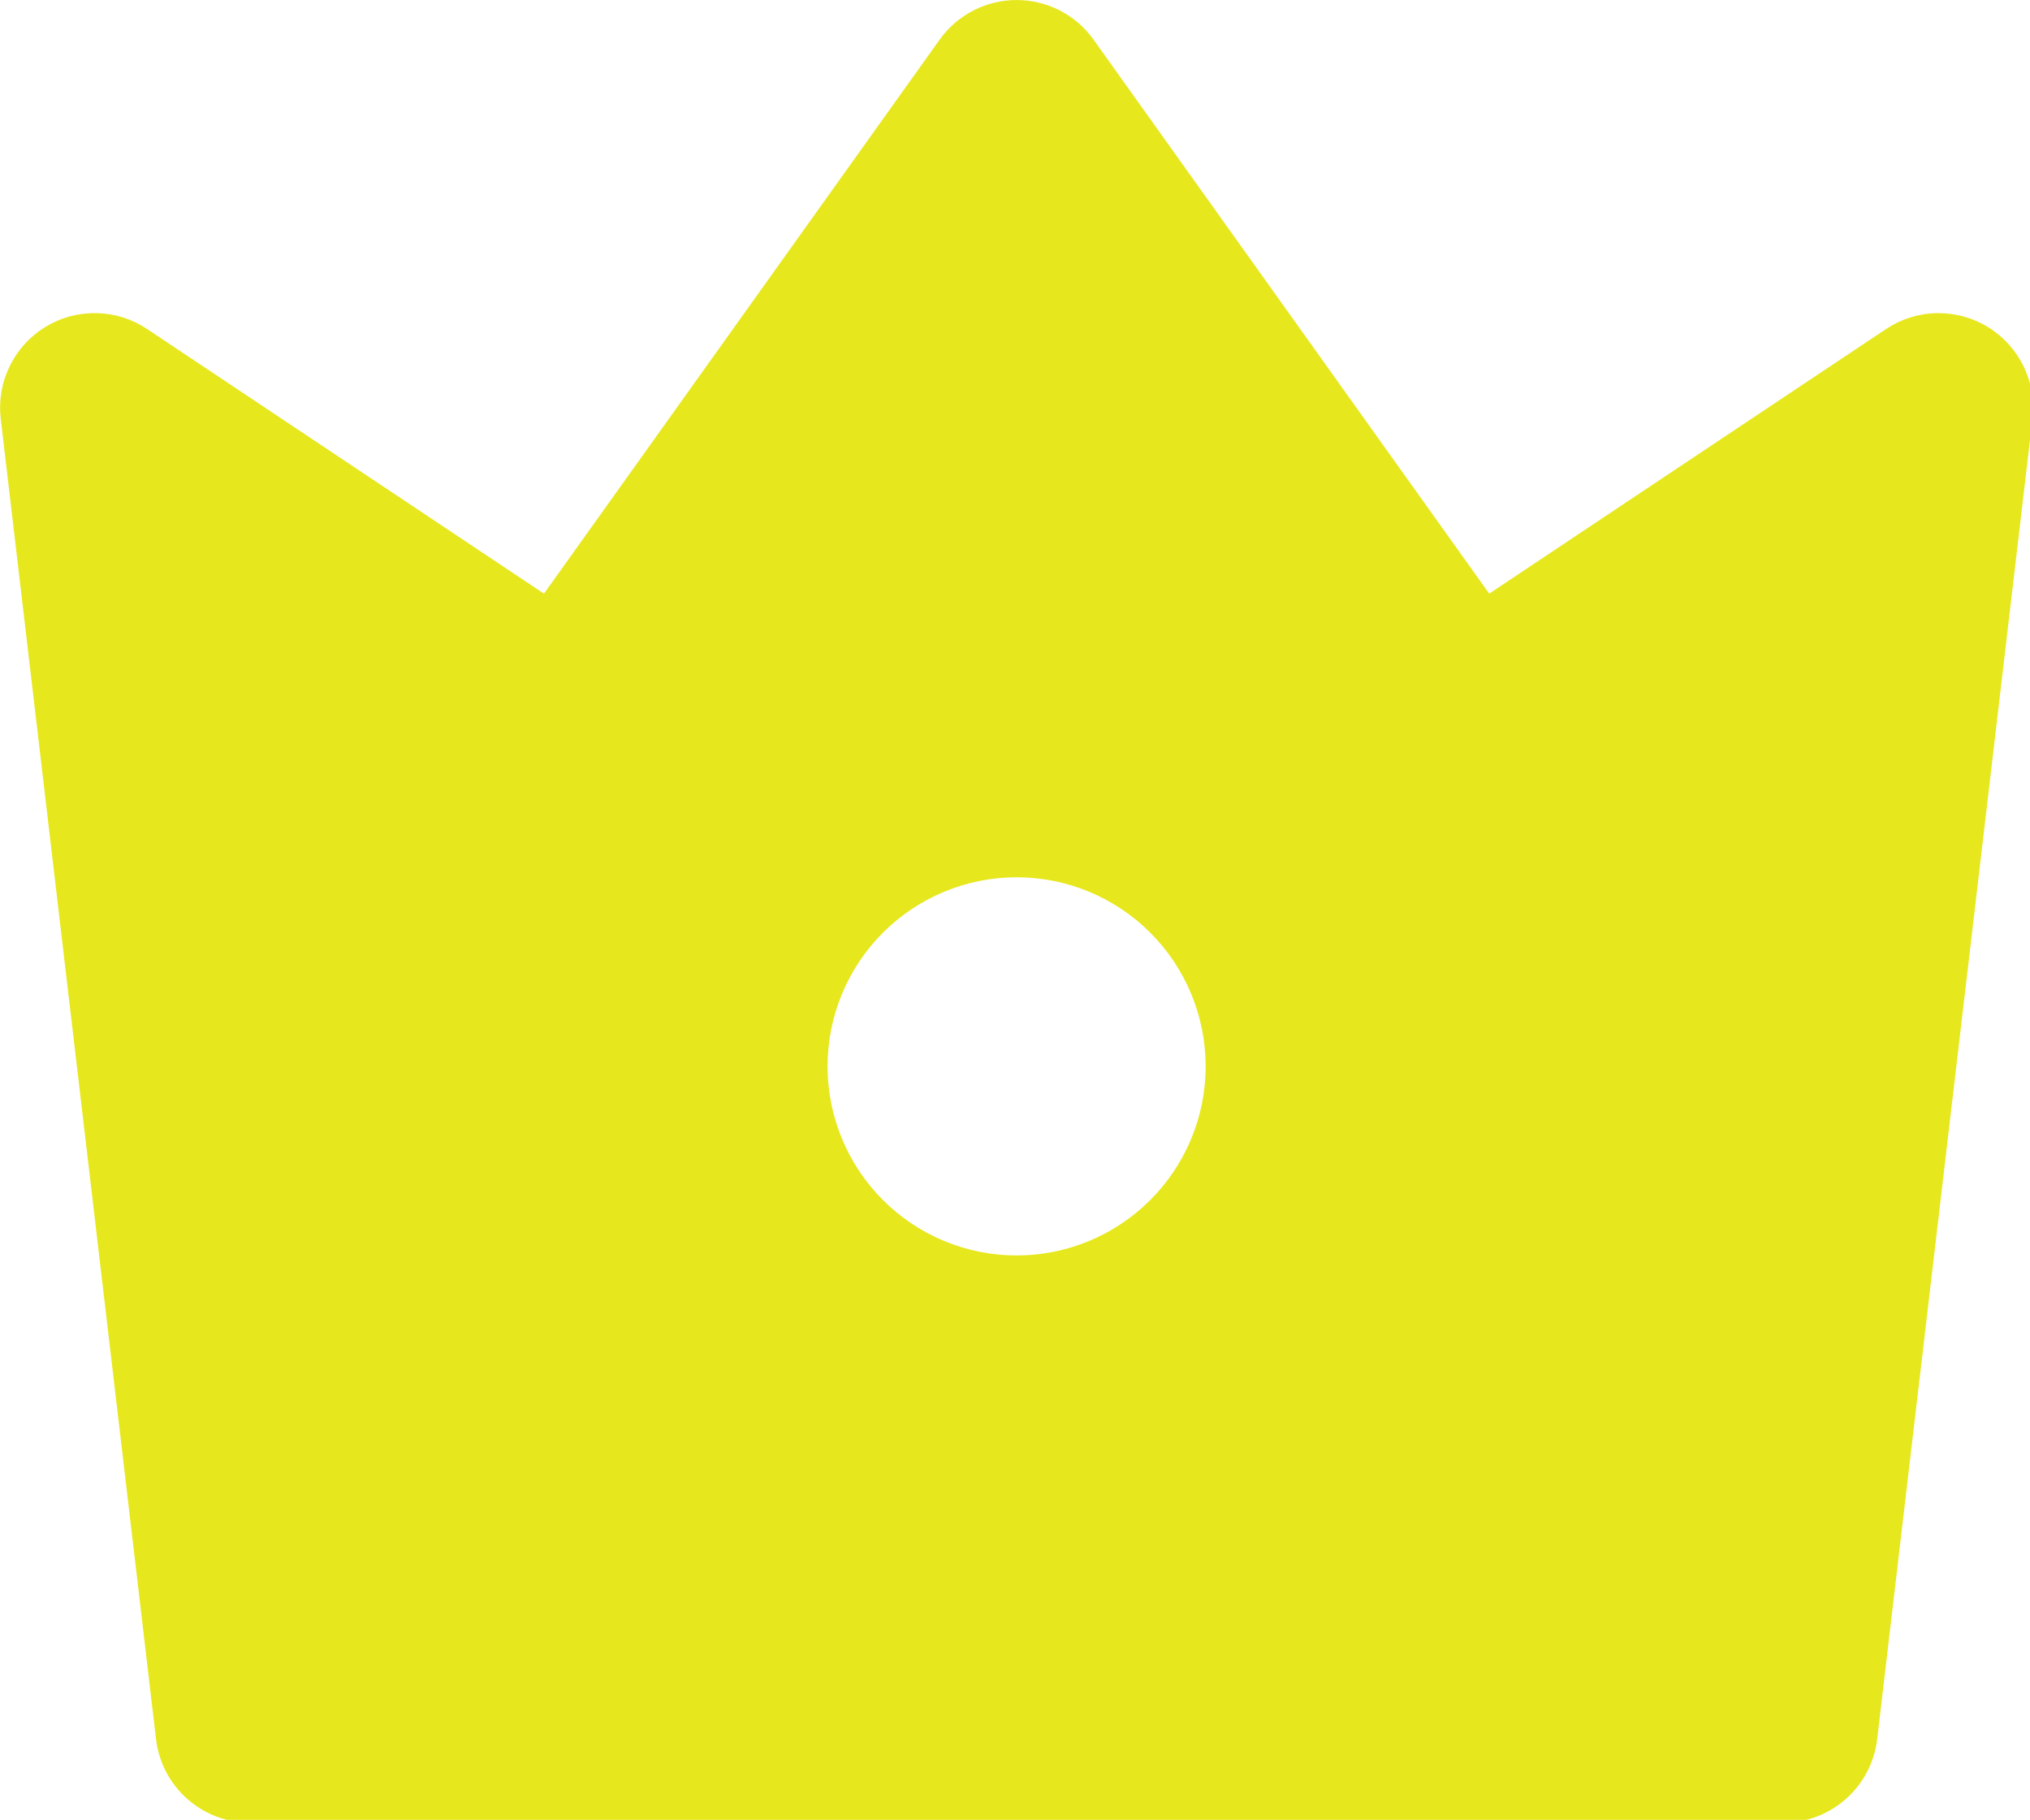 <?xml version="1.0" encoding="UTF-8" standalone="no"?>
<svg
   xmlns:dc="http://purl.org/dc/elements/1.1/"
   xmlns:cc="http://creativecommons.org/ns#"
   xmlns:rdf="http://www.w3.org/1999/02/22-rdf-syntax-ns#"
   xmlns:svg="http://www.w3.org/2000/svg"
   xmlns="http://www.w3.org/2000/svg"
   id="svg1110"
   version="1.1"
   viewBox="0 0 5.691 5.101"
   height="5.101mm"
   width="5.691mm">
  <defs
     id="defs1104" />
  <g
     transform="translate(-99.964,-115.289)"
     id="layer1">
    <g
       transform="matrix(0.265,0,0,0.265,99.899,115.098)"
       id="g1072"
       style="fill:#e7e71d;fill-opacity:1">
      <path
         style="fill:#e7e71d;fill-opacity:1"
         d="m 1.8,4.2 4.2,2.8 4.186,-5.86 c 0.092,-0.13 0.215,-0.235 0.356,-0.308 0.142,-0.073 0.298,-0.111 0.458,-0.111 0.159,0 0.316,0.038 0.458,0.111 0.142,0.073 0.264,0.179 0.356,0.308 l 4.186,5.86 4.2,-2.8 c 0.159,-0.106 0.345,-0.164 0.536,-0.167 0.191,-0.003 0.379,0.048 0.541,0.148 0.163,0.1 0.293,0.244 0.377,0.416 0.083,0.172 0.116,0.364 0.093,0.553 l -1.643,13.967 c -0.029,0.243 -0.146,0.468 -0.329,0.63 -0.183,0.163 -0.419,0.253 -0.664,0.253 H 2.889 c -0.245,0 -0.481,-0.09 -0.664,-0.253 C 2.041,19.584 1.925,19.36 1.896,19.117 L 0.253,5.149 C 0.231,4.959 0.263,4.767 0.347,4.596 0.43,4.424 0.561,4.28 0.723,4.18 0.886,4.08 1.074,4.029 1.264,4.033 1.455,4.036 1.641,4.094 1.8,4.2 Z m 9.2,9.8 c 0.53,0 1.039,-0.211 1.414,-0.586 0.375,-0.375 0.586,-0.884 0.586,-1.414 0,-0.53 -0.211,-1.039 -0.586,-1.414 -0.375,-0.375 -0.884,-0.586 -1.414,-0.586 -0.53,0 -1.039,0.211 -1.414,0.586 -0.375,0.375 -0.586,0.884 -0.586,1.414 0,0.53 0.211,1.039 0.586,1.414 0.375,0.375 0.884,0.586 1.414,0.586 z"
         id="path1061" />
    </g>
  </g>
</svg>
